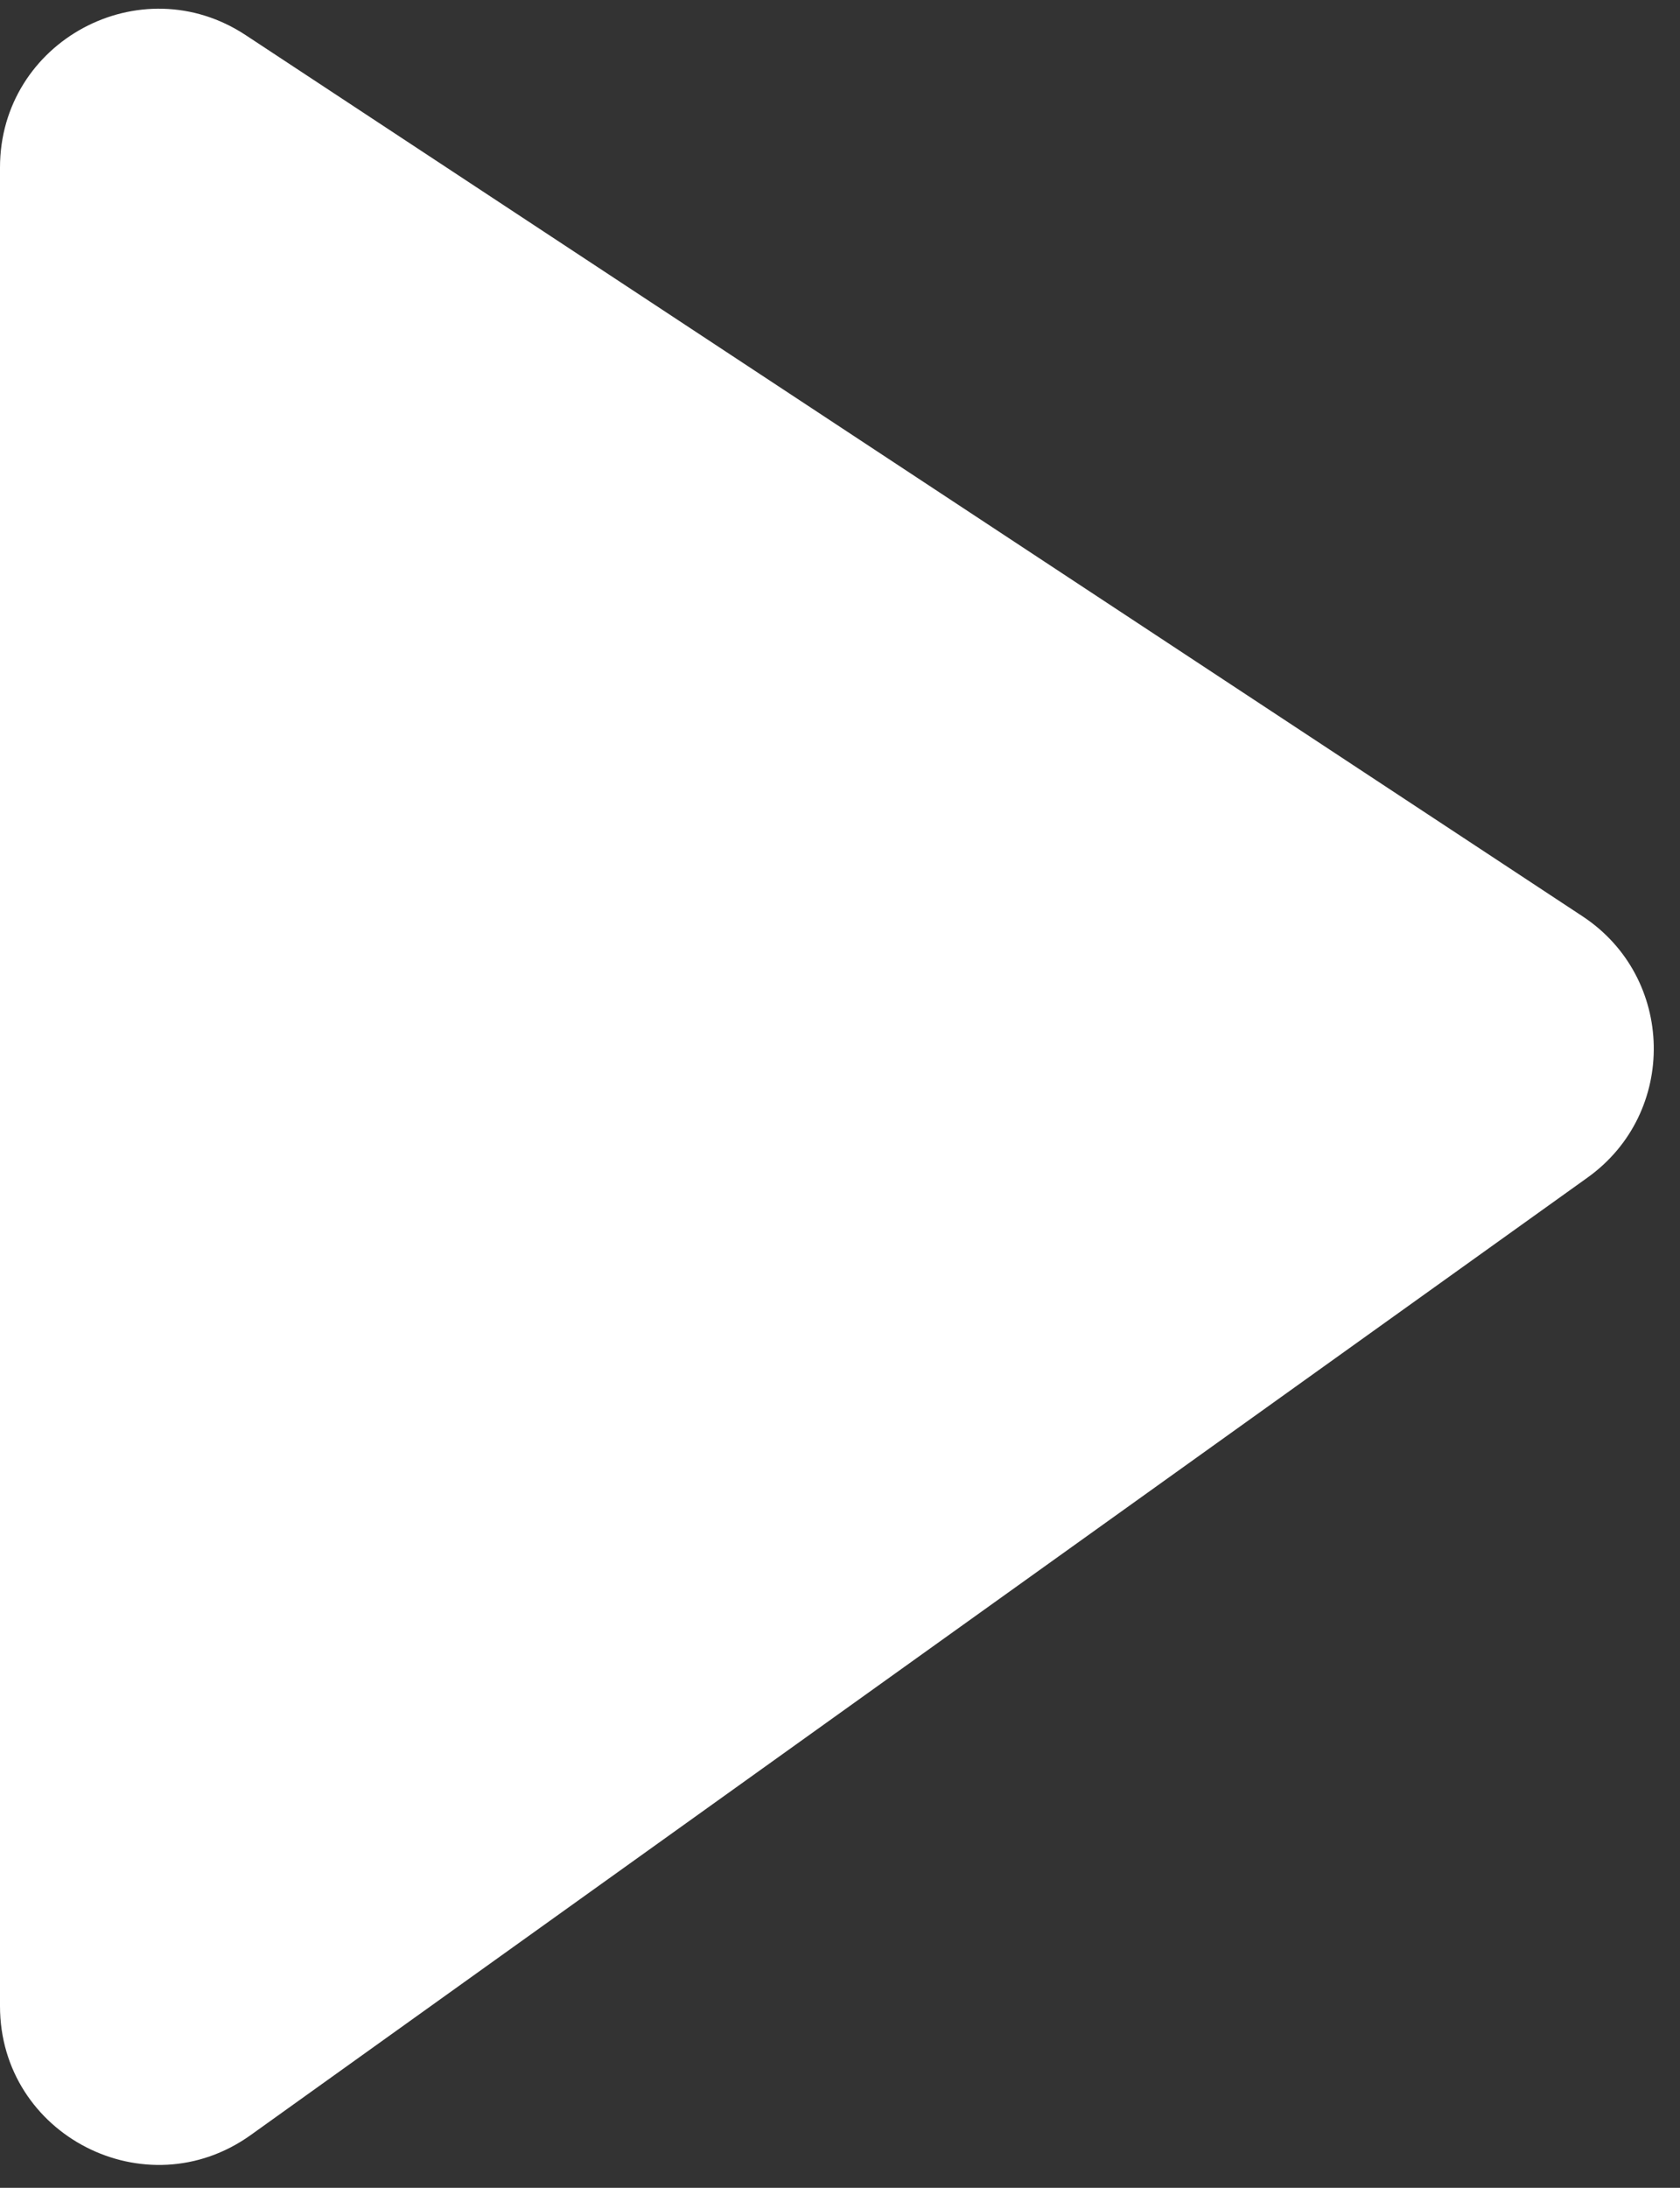 <svg width="53" height="69" viewBox="0 0 53 69" fill="none" xmlns="http://www.w3.org/2000/svg">
<rect x="0" y="0" width="53" height="69" fill="#333333" stroke="none"/>
<path d="M0 63.27V5.283C0 1.301 4.427 -1.083 7.751 1.108L49.924 28.898C52.853 30.828 52.936 35.096 50.084 37.138L7.911 67.335C4.602 69.705 0 67.34 0 63.27Z" fill="white"/>
</svg>
